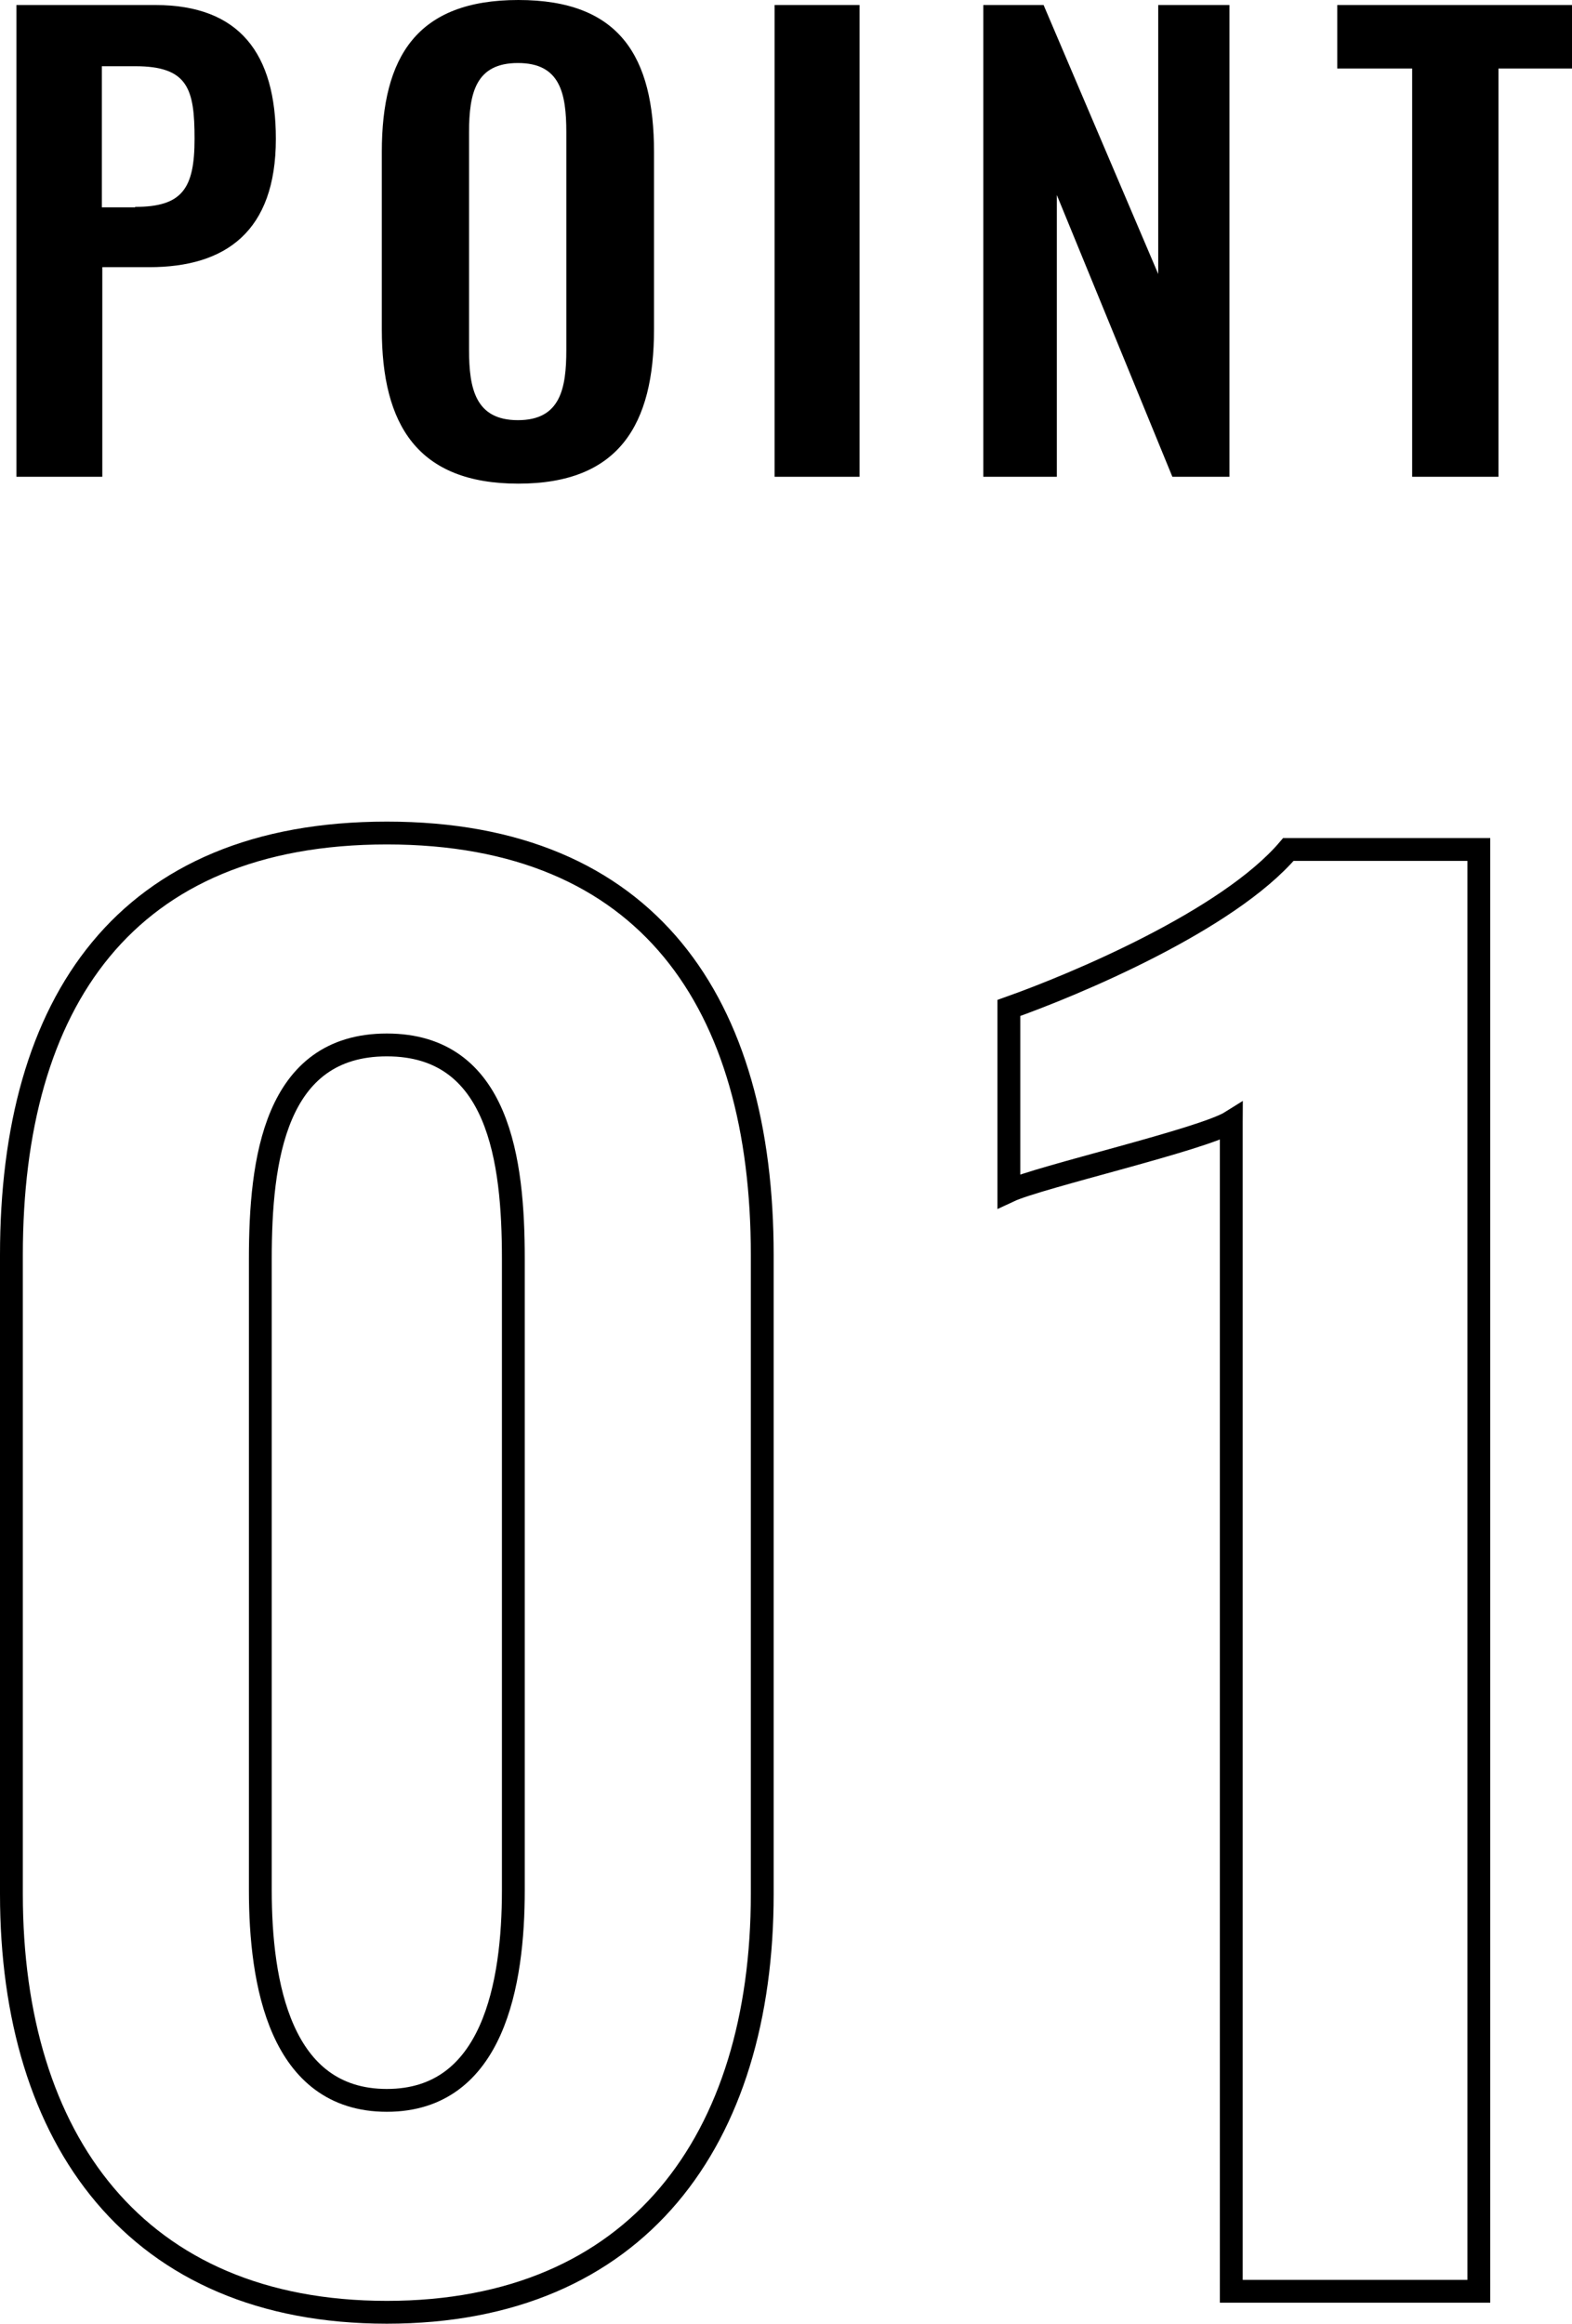 <?xml version="1.0" encoding="UTF-8"?><svg id="_レイヤー_2" xmlns="http://www.w3.org/2000/svg" viewBox="0 0 34.42 50.88"><defs><style>.cls-1{fill:none;stroke:#000;stroke-miterlimit:10;stroke-width:.5px;}</style></defs><g id="_レイアウト"><path d="M.36.11h3.04c1.85,0,2.64,1.07,2.64,2.93,0,2.03-1.1,2.81-2.77,2.81h-1.03v4.59H.36V.11ZM2.96,4.53c1.03,0,1.3-.4,1.3-1.49s-.14-1.59-1.3-1.59h-.73v3.09h.73Z"/><path d="M8.36,7.21v-3.88c0-2.09.77-3.33,2.99-3.33s2.97,1.24,2.97,3.33v3.88c0,2.08-.76,3.38-2.97,3.38s-2.99-1.29-2.99-3.38ZM12.4,7.65V2.9c0-.87-.14-1.52-1.06-1.52s-1.07.65-1.07,1.52v4.76c0,.85.14,1.54,1.07,1.54s1.06-.69,1.06-1.54Z"/><path d="M16.96.11h1.86v10.33h-1.86V.11Z"/><path d="M21.54.11h1.31l2.51,5.89V.11h1.56v10.33h-1.25l-2.53-6.17v6.17h-1.61V.11Z"/><path d="M30.93,1.5h-1.65V.11h5.14v1.39h-1.61v8.94h-1.89V1.5Z"/><path class="cls-1" d="M.25,41.47v-13.99c0-5.53,2.49-9.24,8.22-9.24s8.22,3.74,8.22,9.24v13.99c0,5.38-2.73,9.16-8.22,9.16S.25,46.85.25,41.47ZM11.24,41.39v-13.83c0-2.14-.31-4.68-2.77-4.68s-2.77,2.53-2.77,4.68v13.83c0,2.03.43,4.6,2.77,4.6s2.77-2.57,2.77-4.6Z"/><path class="cls-1" d="M26.96,24.56c-.62.39-4.21,1.21-4.87,1.52v-4.01c1.44-.51,4.79-1.91,6.12-3.47h4.17v31.57h-5.42v-25.6Z"/></g></svg>